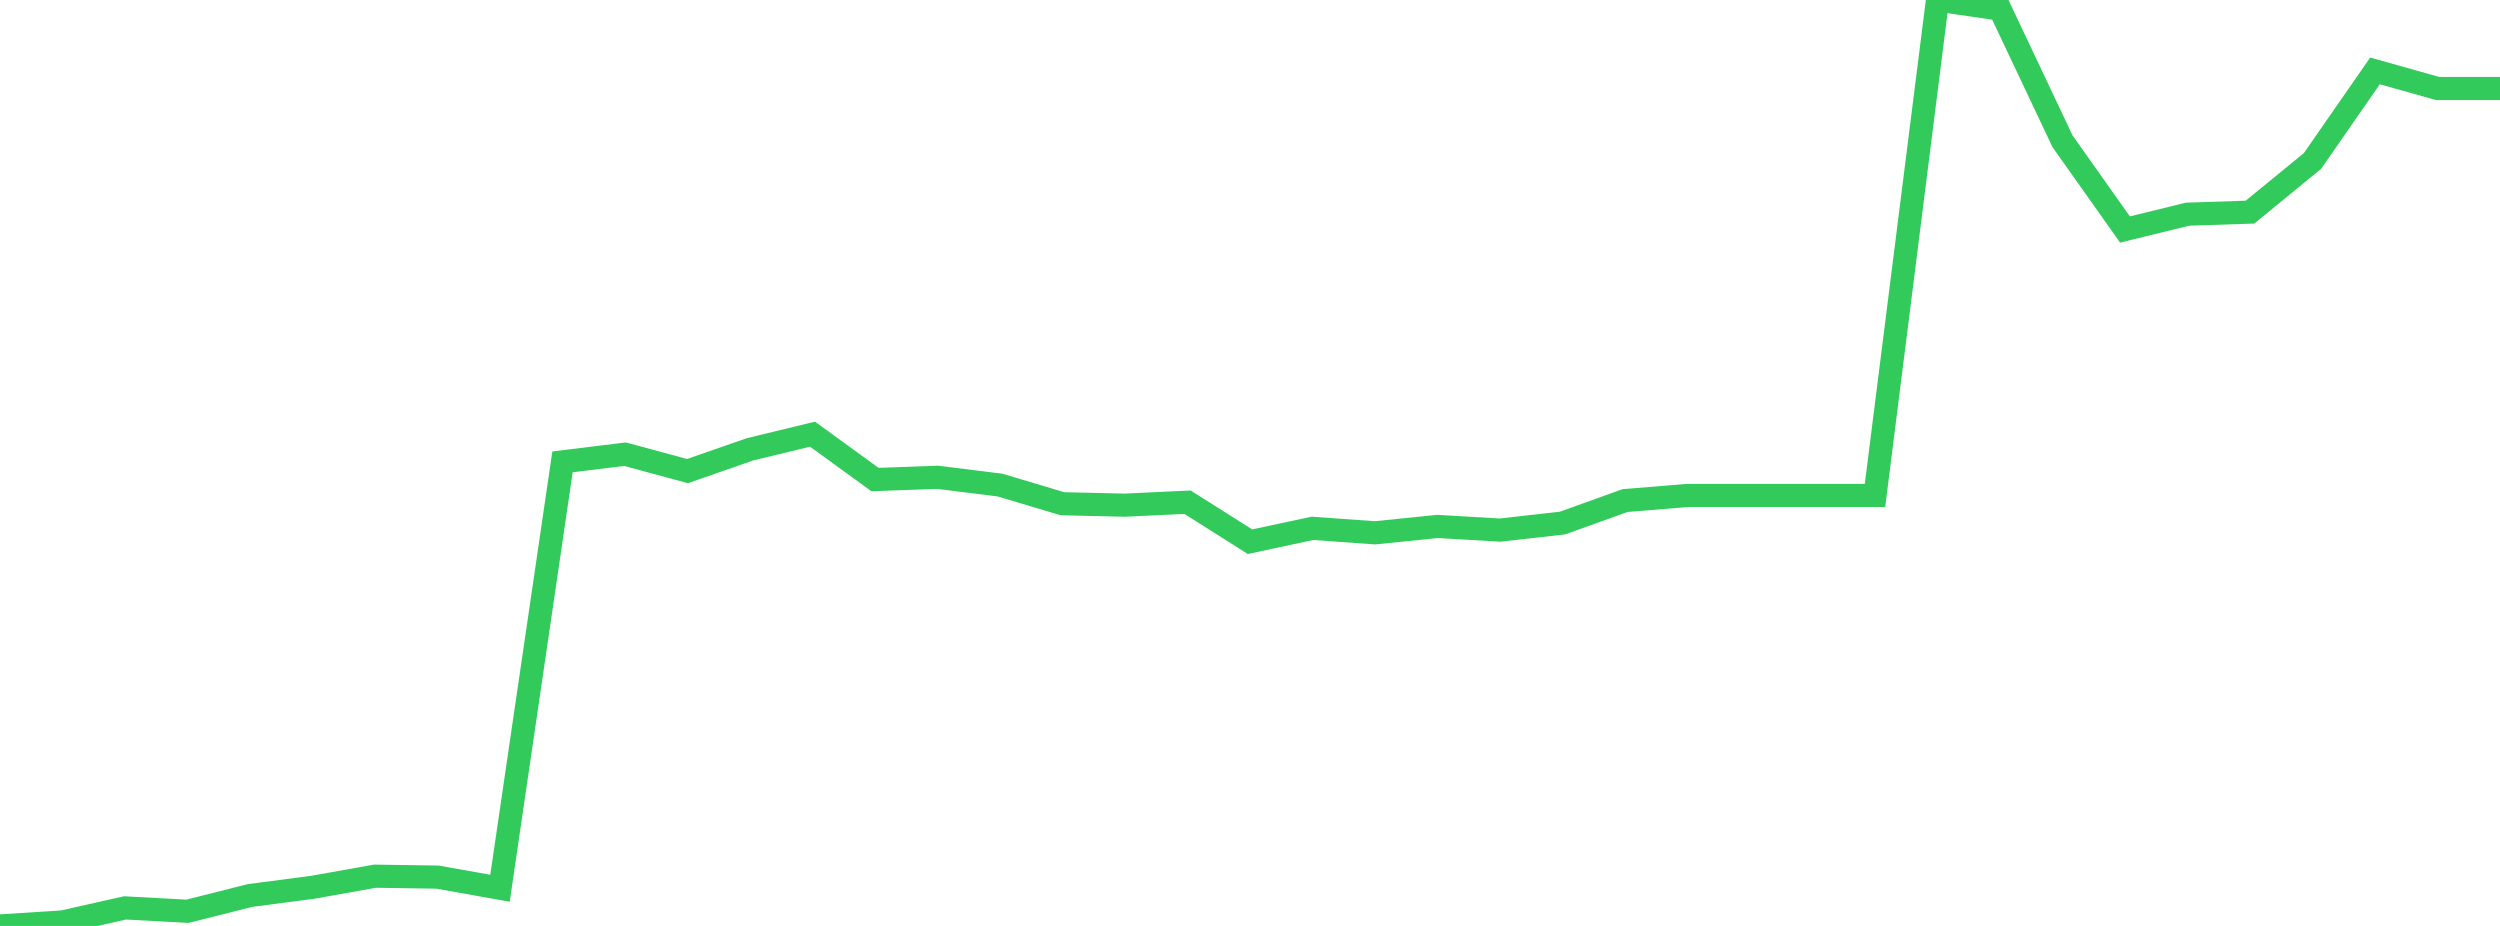 <?xml version="1.0" standalone="no"?>
<!DOCTYPE svg PUBLIC "-//W3C//DTD SVG 1.1//EN" "http://www.w3.org/Graphics/SVG/1.1/DTD/svg11.dtd">

<svg width="135" height="50" viewBox="0 0 135 50" preserveAspectRatio="none" 
  xmlns="http://www.w3.org/2000/svg"
  xmlns:xlink="http://www.w3.org/1999/xlink">


<polyline points="0.0, 50.0 3.375, 49.786 6.75, 49.026 10.125, 49.209 13.5, 48.357 16.875, 47.915 20.25, 47.314 23.625, 47.364 27.0, 47.966 30.375, 24.941 33.75, 24.526 37.125, 25.439 40.5, 24.263 43.875, 23.445 47.25, 25.896 50.625, 25.773 54.0, 26.194 57.375, 27.202 60.75, 27.279 64.125, 27.119 67.5, 29.252 70.875, 28.53 74.25, 28.772 77.625, 28.428 81.0, 28.625 84.375, 28.245 87.75, 27.031 91.125, 26.754 94.5, 26.754 97.875, 26.754 101.25, 26.754 104.625, 0.0 108.0, 0.492 111.375, 7.627 114.75, 12.393 118.125, 11.566 121.5, 11.455 124.875, 8.691 128.25, 3.829 131.625, 4.778 135.0, 4.778" fill="none" stroke="#32ca5b" stroke-width="1.25"/>

</svg>